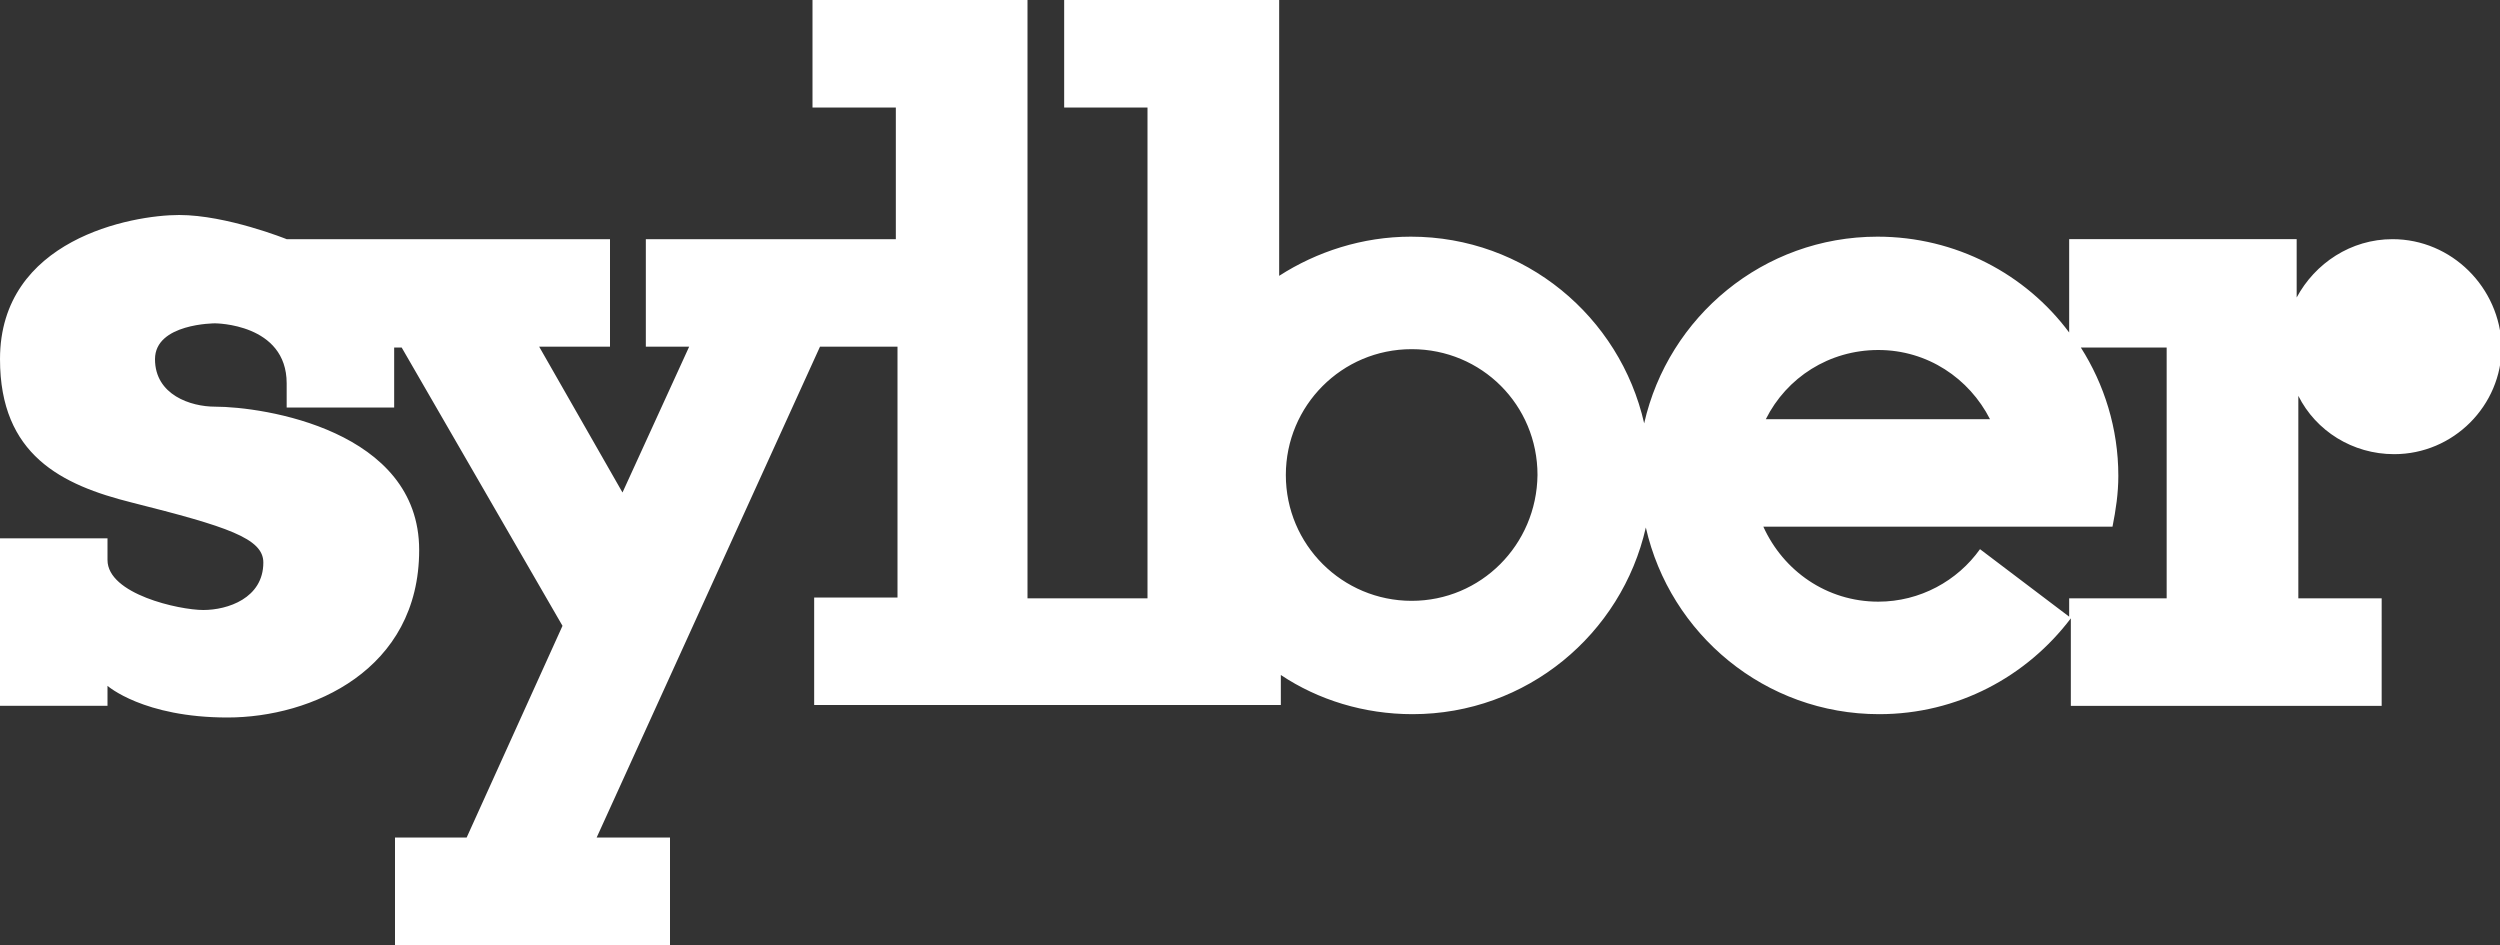 <?xml version="1.0" encoding="utf-8"?>
<!-- Generator: Adobe Illustrator 21.0.0, SVG Export Plug-In . SVG Version: 6.00 Build 0)  -->
<svg version="1.1" id="Layer_1" xmlns="http://www.w3.org/2000/svg" xmlns:xlink="http://www.w3.org/1999/xlink" x="0px" y="0px"
	 viewBox="0 0 300 113.4" style="enable-background:new 0 0 300 113.4;" xml:space="preserve">
<rect x="0" y="0" width="300" height="113.4" fill="#333333" stroke="none"/>
<style type="text/css">
	.st0{fill:#FFFFFF;}
</style>
<path class="st0" d="M287.1,28.7c-5,0-9.3,2.9-11.5,7v-5.6v-1.4h-27.3v11.2c-5.2-7-13.6-11.5-23-11.5c-13.7,0-25.1,9.6-28,22.4
	c-2.9-12.8-14.3-22.4-28-22.4c-5.8,0-11.3,1.8-15.8,4.7V12.9V0h-15.8h-10v12.9h10v58.9h-14.4V12.9V0h-15.8h-10v12.9h10v15.8H77.5
	v12.9h5.2l-8,17.5L64.7,41.6h8.5V28.7H47.4H34.4c0,0-7.2-2.9-12.9-2.9S0,28.7,0,43.1c0,11.5,7.4,15.1,15.8,17.2
	c11.5,2.9,15.8,4.3,15.8,7.2c0,4.3-4.3,5.7-7.2,5.7s-11.5-1.9-11.5-6v-2.6H0v20.1h12.9v-2.4c0,0,4.3,3.8,14.4,3.8s23-5.7,23-20.1
	S31.6,48.8,25.8,48.8c-2.9,0-7.2-1.4-7.2-5.7s7.2-4.3,7.2-4.3s8.6,0,8.6,7.2v2.9h12.9v-7.2h0.9l19.3,33.4L56,100.5h-8.6v12.9h33
	v-12.9h-8.8l26.8-58.9h9.3v30.1h-10v12.9h10h15.8h14.4h15.8V81c4.5,3,10,4.7,15.8,4.7c13.7,0,25.1-9.6,28-22.4
	c2.9,12.8,14.3,22.4,28,22.4c9.4,0,17.7-4.5,23-11.5v10.5h11.5h15.8h10V71.8h-10V47.5c2.1,4.2,6.5,7,11.5,7
	c7.1,0,12.9-5.8,12.9-12.9C300,34.5,294.2,28.7,287.1,28.7z M169.4,72.1c-8.3,0-15.1-6.7-15.1-15.1c0-8.3,6.7-15.1,15.1-15.1
	s15.1,6.7,15.1,15.1C184.4,65.4,177.7,72.1,169.4,72.1z M225.4,42c5.9,0,10.9,3.4,13.4,8.3h-26.9C214.4,45.3,219.5,42,225.4,42z
	 M248.3,71.8v2.2l-10.7-8.1c-2.7,3.8-7.2,6.3-12.2,6.3c-6.2,0-11.4-3.7-13.8-9H234h5.2h14.3c0.4-2,0.7-4,0.7-6.1
	c0-5.7-1.7-11-4.5-15.4h10.3v30.1H248.3z"/>
</svg>
